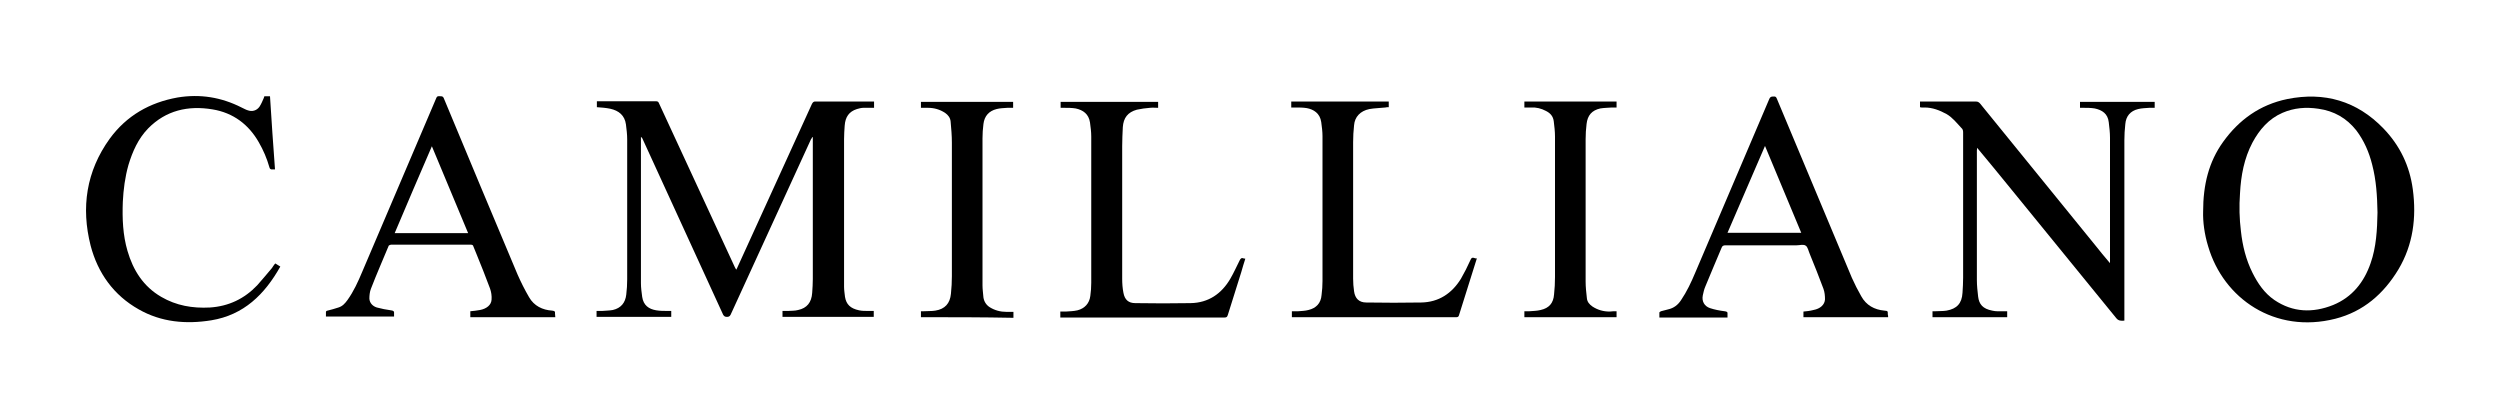 <?xml version="1.0" encoding="utf-8"?>
<!-- Generator: Adobe Illustrator 28.2.0, SVG Export Plug-In . SVG Version: 6.00 Build 0)  -->
<svg version="1.1" id="Calque_1" xmlns="http://www.w3.org/2000/svg" xmlns:xlink="http://www.w3.org/1999/xlink" x="0px" y="0px"
	 viewBox="0 0 800 127.6" style="enable-background:new 0 0 800 127.6;" xml:space="preserve">
<g id="Vv4T4b_00000136404431524921054070000000238194921237548967_">
	<g>
		<path d="M191,34.3c0-0.2,0-0.3,0-0.5c0-0.4,0-0.8,0-1.4c0.3,0,0.5,0,0.8,0c6,0,12,0,18.1,0c0.6,0,0.8,0.2,1,0.7
			c8.1,17.4,16.1,34.9,24.2,52.3c0.1,0.3,0.3,0.5,0.5,0.9c0.2-0.3,0.3-0.6,0.4-0.8c7.9-17.4,15.9-34.8,23.8-52.2
			c0.3-0.6,0.6-0.9,1.3-0.8c5.9,0,11.8,0,17.7,0c0.3,0,0.6,0,0.9,0c0,0.6,0,1.2,0,2c-1.2,0-2.3,0-3.4,0c-0.7,0-1.4,0.2-2.1,0.4
			c-2.5,0.8-3.7,2.5-3.9,5.3c-0.1,1.4-0.2,2.9-0.2,4.3c0,15.8,0,31.5,0,47.3c0,1.1,0.2,2.2,0.3,3.2c0.4,2.4,1.7,3.7,4.5,4.3
			c0.9,0.2,1.9,0.2,2.8,0.2c0.6,0,1.2,0,1.9,0c0,0.7,0,1.3,0,1.9c-9.7,0-19.4,0-29.2,0c0-0.6,0-1.2,0-1.9c0.6,0,1.2,0,1.8,0
			c1.1-0.1,2.1,0,3.2-0.3c2.8-0.6,4.3-2.4,4.5-5.5c0.1-1.5,0.2-2.9,0.2-4.4c0-14.9,0-29.7,0-44.6c0-0.3,0-0.5,0-0.8
			c-0.1,0-0.1,0-0.2,0c-0.1,0.2-0.2,0.5-0.4,0.7c-8.6,18.7-17.1,37.4-25.7,56.1c-0.3,0.6-0.7,0.7-1.2,0.7c-0.6,0-0.9-0.2-1.2-0.7
			c-8.6-18.8-17.2-37.5-25.8-56.3c-0.1-0.2-0.2-0.4-0.5-0.6c0,0.2,0,0.4,0,0.6c0,15.4,0,30.8,0,46.2c0,1.5,0.2,2.9,0.4,4.4
			c0.4,2.7,2.1,3.9,4.5,4.3c1.2,0.2,2.4,0.2,3.6,0.2c0.4,0,0.8,0,1.2,0c0,0.7,0,1.2,0,1.9c-8,0-15.9,0-23.9,0c0-0.6,0-1.2,0-1.9
			c0.6,0,1.2,0,1.8,0c1.1-0.1,2.3-0.1,3.4-0.3c2.6-0.6,4-2.3,4.3-4.9c0.2-1.6,0.3-3.3,0.3-4.9c0-14.9,0-29.8,0-44.8
			c0-1.6-0.2-3.2-0.4-4.8c-0.4-2.9-2.3-4.4-5-5C193.9,34.5,192.4,34.4,191,34.3z"/>
		<path d="M705,67.7c0-8.6,1.8-15.9,6.4-22.3c5.1-7.1,11.8-11.9,20.5-13.7c11.9-2.4,22.3,0.6,30.8,9.4c5.3,5.5,8.4,12,9.4,19.5
			c1.2,9,0.1,17.7-4.6,25.6c-4.7,7.8-11.2,13.5-20.2,15.8c-19.3,4.9-35.8-6.4-40.7-23.2C705.4,74.9,704.9,70.9,705,67.7z M760.8,68
			c-0.1-5.3-0.4-10.3-1.7-15.3c-1-4-2.6-7.7-5.1-11c-3.1-3.9-7.1-6.2-12.1-6.9c-4-0.6-7.8-0.3-11.5,1.3c-4.4,1.9-7.4,5.4-9.6,9.5
			c-2.7,5.1-3.7,10.6-4,16.3c-0.3,4.1-0.2,8.1,0.3,12.1c0.5,4.6,1.6,9.1,3.7,13.3c1.7,3.4,3.8,6.5,7,8.7c5.9,4,12.3,4.2,18.8,1.6
			c6.1-2.5,9.9-7.3,12-13.4C760.4,79.1,760.7,73.5,760.8,68z"/>
		<path d="M614.4,34.3c0-0.6,0-1.2,0-1.8c0.3,0,0.5,0,0.8,0c5.7,0,11.5,0,17.2,0c0.5,0,0.8,0.2,1.2,0.6
			c12.4,15.3,24.9,30.6,37.3,45.9c1.2,1.5,2.4,3,3.7,4.5c0.2,0.2,0.3,0.4,0.6,0.7c0-0.4,0-0.7,0-0.9c0-13.1,0-26.1,0-39.2
			c0-1.7-0.2-3.3-0.4-5c-0.3-2.7-2.1-3.9-4.5-4.4c-1.2-0.2-2.5-0.2-3.7-0.2c-0.3,0-0.7,0-1,0c0-0.7,0-1.2,0-1.9c7.9,0,15.9,0,23.9,0
			c0,0.6,0,1.2,0,1.9c-0.6,0-1.1,0-1.7,0c-1.2,0.1-2.4,0.1-3.6,0.4c-2.5,0.6-3.9,2.3-4.1,4.8c-0.2,1.7-0.3,3.5-0.3,5.2
			c0,18.9,0,37.8,0,56.7c0,0.3,0,0.7,0,1c-1,0.1-1.9,0.1-2.6-0.8c-11.6-14.2-23.2-28.5-34.8-42.7c-3.1-3.8-6.2-7.6-9.3-11.3
			c-0.1-0.1-0.2-0.3-0.4-0.5c0,0.4-0.1,0.6-0.1,0.8c0,13.8,0,27.7,0,41.5c0,1.8,0.2,3.6,0.4,5.3c0.3,2.5,1.5,3.9,4.5,4.5
			c1.2,0.3,2.5,0.2,3.7,0.2c0.3,0,0.7,0,1.1,0c0,0.7,0,1.3,0,1.9c-8,0-15.9,0-23.9,0c0-0.6,0-1.2,0-1.9c0.3,0,0.6,0,0.9,0
			c1.2-0.1,2.4,0,3.6-0.2c3.3-0.6,4.9-2.3,5.1-5.7c0.1-1.6,0.2-3.2,0.2-4.8c0-15.5,0-31,0-46.5c0-0.6-0.1-1.1-0.6-1.5
			c-1.5-1.6-2.8-3.3-4.7-4.4c-2.2-1.2-4.5-2.1-7-2.1c-0.3,0-0.7,0-1,0C614.6,34.4,614.5,34.3,614.4,34.3z"/>
		<path d="M177.7,101.5c-9.1,0-18.1,0-27.2,0c0-0.6,0-1.2,0-1.9c1-0.1,2.1-0.2,3.1-0.4c2.1-0.4,3.6-1.6,3.7-3.3
			c0.1-1.2-0.1-2.5-0.5-3.6c-1.4-3.8-2.9-7.5-4.4-11.2c-0.3-0.7-0.6-1.5-0.9-2.2c-0.1-0.4-0.3-0.6-0.8-0.6c-8.5,0-17.1,0-25.6,0
			c-0.2,0-0.6,0.2-0.7,0.3c-1.9,4.6-3.9,9.1-5.7,13.8c-0.4,1-0.5,2.2-0.5,3.2c0.1,1.4,1.1,2.4,2.4,2.8c1.5,0.4,3,0.7,4.5,0.9
			c0.8,0.1,1.1,0.3,1,1.1c0,0.3,0,0.6,0,0.9c-7.3,0-14.5,0-21.8,0c0-0.5,0-1,0-1.5c0-0.2,0.3-0.4,0.5-0.4c1.2-0.3,2.3-0.6,3.5-1
			c1.3-0.4,2.1-1.3,2.9-2.4c2-2.8,3.4-5.9,4.7-9c7.9-18.5,15.8-37.1,23.7-55.6c0.3-0.8,0.8-0.6,1.4-0.6c0.5,0,0.8,0.1,1,0.6
			c7.8,18.8,15.7,37.6,23.6,56.4c1.1,2.5,2.3,4.9,3.7,7.3c1.6,2.8,4.3,4.1,7.4,4.3c0.7,0.1,1,0.2,0.9,0.9
			C177.6,100.8,177.7,101.1,177.7,101.5z M149.8,74.6c-3.9-9.3-7.7-18.4-11.6-27.8c-4,9.3-8,18.5-11.9,27.8
			C134.1,74.6,141.9,74.6,149.8,74.6z"/>
		<path d="M604.2,101.5c-9.1,0-18.1,0-27.1,0c0-0.6,0-1.2,0-1.8c1-0.1,2.1-0.2,3.2-0.5c2.2-0.4,3.6-1.7,3.7-3.4
			c0-1.1-0.1-2.3-0.5-3.4c-1.4-3.8-2.9-7.5-4.4-11.2c-0.4-0.9-0.6-2.2-1.3-2.6c-0.7-0.5-1.9-0.1-2.9-0.1c-7.6,0-15.2,0-22.8,0
			c-0.6,0-1,0.2-1.2,0.8c-1.7,4.1-3.5,8.2-5.2,12.4c-0.4,0.9-0.6,1.9-0.8,2.8c-0.4,1.9,0.5,3.5,2.3,4.1c1.5,0.5,3.1,0.8,4.7,1
			c0.7,0.1,1,0.2,0.9,1c0,0.3,0,0.7,0,1c-7.3,0-14.5,0-21.8,0c0-0.5,0-1.1,0-1.6c0-0.1,0.3-0.3,0.5-0.4c0.8-0.2,1.5-0.4,2.3-0.6
			c1.8-0.4,3.1-1.4,4.1-2.9c1.9-2.8,3.3-5.8,4.6-8.9c7.9-18.5,15.8-37,23.7-55.6c0.4-0.8,0.9-0.7,1.4-0.7c0.6-0.1,0.8,0.2,1,0.7
			c8,19.1,16,38.2,24,57.3c0.9,2,1.9,4,3,5.9c1.6,2.9,4.2,4.3,7.4,4.6c1.1,0.1,1.1,0.1,1.1,1.2C604.2,100.9,604.2,101.2,604.2,101.5
			z M552.8,74.5c7.9,0,15.7,0,23.6,0c-3.9-9.3-7.7-18.4-11.6-27.8C560.7,56.1,556.8,65.3,552.8,74.5z"/>
		<path d="M88.1,84.3c0.5,0.3,1.1,0.7,1.6,1c-5,8.9-11.7,15.5-22.1,17.2c-8.1,1.3-16,0.6-23.2-3.5c-8-4.5-13.1-11.6-15.4-20.4
			c-3.1-12.2-1.4-23.8,6.1-34.2c5.4-7.4,12.8-11.6,21.7-13.2c7.2-1.2,14-0.1,20.5,3.2c0.7,0.3,1.3,0.7,2,0.9
			c1.4,0.5,2.8,0.1,3.7-1.1c0.6-0.9,1-1.9,1.4-2.8c0.1-0.2,0.1-0.4,0.2-0.6c0.6,0,1.2,0,1.8,0c0.5,7.8,1,15.6,1.6,23.4
			c-0.3,0-0.6,0-0.8,0c-0.6,0.1-0.9-0.2-1-0.7c-0.8-2.8-1.9-5.4-3.4-8C79.6,39.9,74.7,36.1,68,35c-7.8-1.3-14.9,0.3-20.6,6.1
			c-3.2,3.3-5,7.4-6.3,11.7c-1.1,3.9-1.6,7.8-1.8,11.8c-0.2,5.3,0,10.6,1.5,15.7c1.8,6.2,5.1,11.4,10.8,14.7
			c4.8,2.8,10,3.7,15.6,3.4c6-0.4,11-2.8,15.1-7.1c1.6-1.8,3.1-3.6,4.7-5.5C87.3,85.4,87.6,84.8,88.1,84.3z"/>
		<path d="M398.5,82.8c-0.5,1.5-0.9,2.9-1.3,4.3c-1.4,4.6-2.9,9.1-4.3,13.7c-0.2,0.6-0.4,0.8-1,0.8c-17.3,0-34.6,0-51.9,0
			c-0.2,0-0.5,0-0.7,0c0-0.6,0-1.2,0-1.9c0.6,0,1.1,0,1.7,0c1.3-0.1,2.5-0.1,3.8-0.4c2.3-0.6,3.8-2.2,4.1-4.6
			c0.2-1.4,0.3-2.8,0.3-4.2c0-15.6,0-31.2,0-46.8c0-1.5-0.2-3-0.4-4.5c-0.4-2.7-2.2-4-4.6-4.5c-1.2-0.2-2.5-0.2-3.8-0.2
			c-0.3,0-0.7,0-1,0c0-0.7,0-1.3,0-1.9c10.4,0,20.8,0,31.2,0c0,0.6,0,1.2,0,1.9c-0.9,0-1.7-0.1-2.6,0c-1.4,0.1-2.8,0.3-4.2,0.6
			c-2.9,0.8-4.3,2.6-4.5,5.6c-0.1,2-0.2,4.1-0.2,6.1c0,14.1,0,28.2,0,42.4c0,1.5,0.1,3,0.4,4.5c0.4,2.2,1.6,3.3,3.8,3.3
			c5.9,0.1,11.8,0.1,17.7,0c5.7-0.1,9.9-3,12.7-7.8c1.1-1.9,2-3.9,3-5.9c0.3-0.6,0.6-0.9,1.3-0.6C398,82.7,398.2,82.7,398.5,82.8z"
			/>
		<path d="M413.2,34.4c0-0.7,0-1.3,0-1.9c10.4,0,20.8,0,31.2,0c0,0.6,0,1.2,0,1.8c-0.4,0-0.8,0-1.1,0.1c-1.7,0.2-3.5,0.2-5.1,0.5
			c-2.9,0.6-4.7,2.5-4.9,5.2c-0.2,1.8-0.3,3.6-0.3,5.4c0,14.6,0,29.1,0,43.7c0,1.3,0.1,2.7,0.3,4c0.3,2.3,1.6,3.6,3.9,3.6
			c5.9,0.1,11.7,0.1,17.6,0c5.6-0.1,9.8-2.9,12.7-7.6c1.1-1.9,2.1-3.9,3-5.9c0.3-0.8,0.7-1,1.4-0.7c0.2,0.1,0.4,0.1,0.7,0.1
			c-0.1,0.2-0.1,0.4-0.2,0.6c-1.8,5.8-3.7,11.7-5.5,17.5c-0.1,0.4-0.3,0.7-0.8,0.7c-17.4,0-34.8,0-52.2,0c-0.2,0-0.3,0-0.5,0
			c0-0.6,0-1.2,0-1.9c0.7,0,1.3,0,2,0c1.1-0.1,2.2-0.1,3.3-0.4c2.5-0.6,4-2.2,4.2-4.8c0.2-1.5,0.3-3,0.3-4.5c0-15.4,0-30.9,0-46.3
			c0-1.5-0.2-3-0.4-4.5c-0.4-2.9-2.5-4.1-4.6-4.5c-1.2-0.2-2.4-0.2-3.6-0.2C414.1,34.4,413.7,34.4,413.2,34.4z"/>
		<path d="M294.7,101.5c0-0.6,0-1.2,0-1.9c0.3,0,0.6,0,0.9,0c1.2-0.1,2.5,0,3.7-0.2c3.1-0.5,4.7-2.3,5-5.4c0.2-1.9,0.3-3.8,0.3-5.6
			c0-14.3,0-28.6,0-42.8c0-2.2-0.2-4.5-0.4-6.7c-0.1-1.2-0.8-2.1-1.8-2.8c-1.7-1.1-3.5-1.6-5.5-1.6c-0.7,0-1.4,0-2.2,0
			c0-0.7,0-1.3,0-1.9c9.8,0,19.7,0,29.5,0c0,0.6,0,1.2,0,1.9c-0.6,0-1.2,0-1.8,0c-1.2,0.1-2.4,0.1-3.5,0.4c-2.4,0.6-3.9,2.2-4.2,4.8
			c-0.2,1.5-0.3,3.1-0.3,4.6c0,15.7,0,31.3,0,47c0,1.3,0.2,2.6,0.3,3.9c0.2,1.3,0.9,2.4,2,3.1c1.6,1,3.4,1.5,5.4,1.5
			c0.7,0,1.4,0,2.2,0c0,0.7,0,1.3,0,1.9C314.4,101.5,304.6,101.5,294.7,101.5z"/>
		<path d="M517.3,99.6c0,0.5,0,0.9,0,1.3c0,0.2,0,0.4,0,0.6c-9.9,0-19.7,0-29.5,0c0-0.6,0-1.2,0-1.9c0.5,0,1.1,0,1.6,0
			c1.2-0.1,2.4-0.1,3.6-0.4c2.7-0.6,4.1-2.2,4.3-5c0.2-1.8,0.3-3.7,0.3-5.6c0-15,0-29.9,0-44.9c0-1.6-0.2-3.3-0.4-4.9
			c-0.2-1.6-1.1-2.6-2.5-3.3c-1.5-0.8-3.1-1.2-4.8-1.1c-0.7,0-1.4,0-2.1,0c0-0.7,0-1.3,0-1.9c9.8,0,19.6,0,29.5,0c0,0.6,0,1.2,0,1.9
			c-0.5,0-1,0-1.5,0c-1.2,0.1-2.5,0.1-3.7,0.3c-2.7,0.6-4.1,2.2-4.4,5c-0.2,1.6-0.3,3.2-0.3,4.9c0,15.2,0,30.3,0,45.5
			c0,1.8,0.2,3.5,0.4,5.3c0.1,1.2,0.8,2,1.8,2.7c1.7,1.1,3.5,1.6,5.5,1.6C515.8,99.6,516.5,99.6,517.3,99.6z"/>
	</g>
</g>
</svg>
